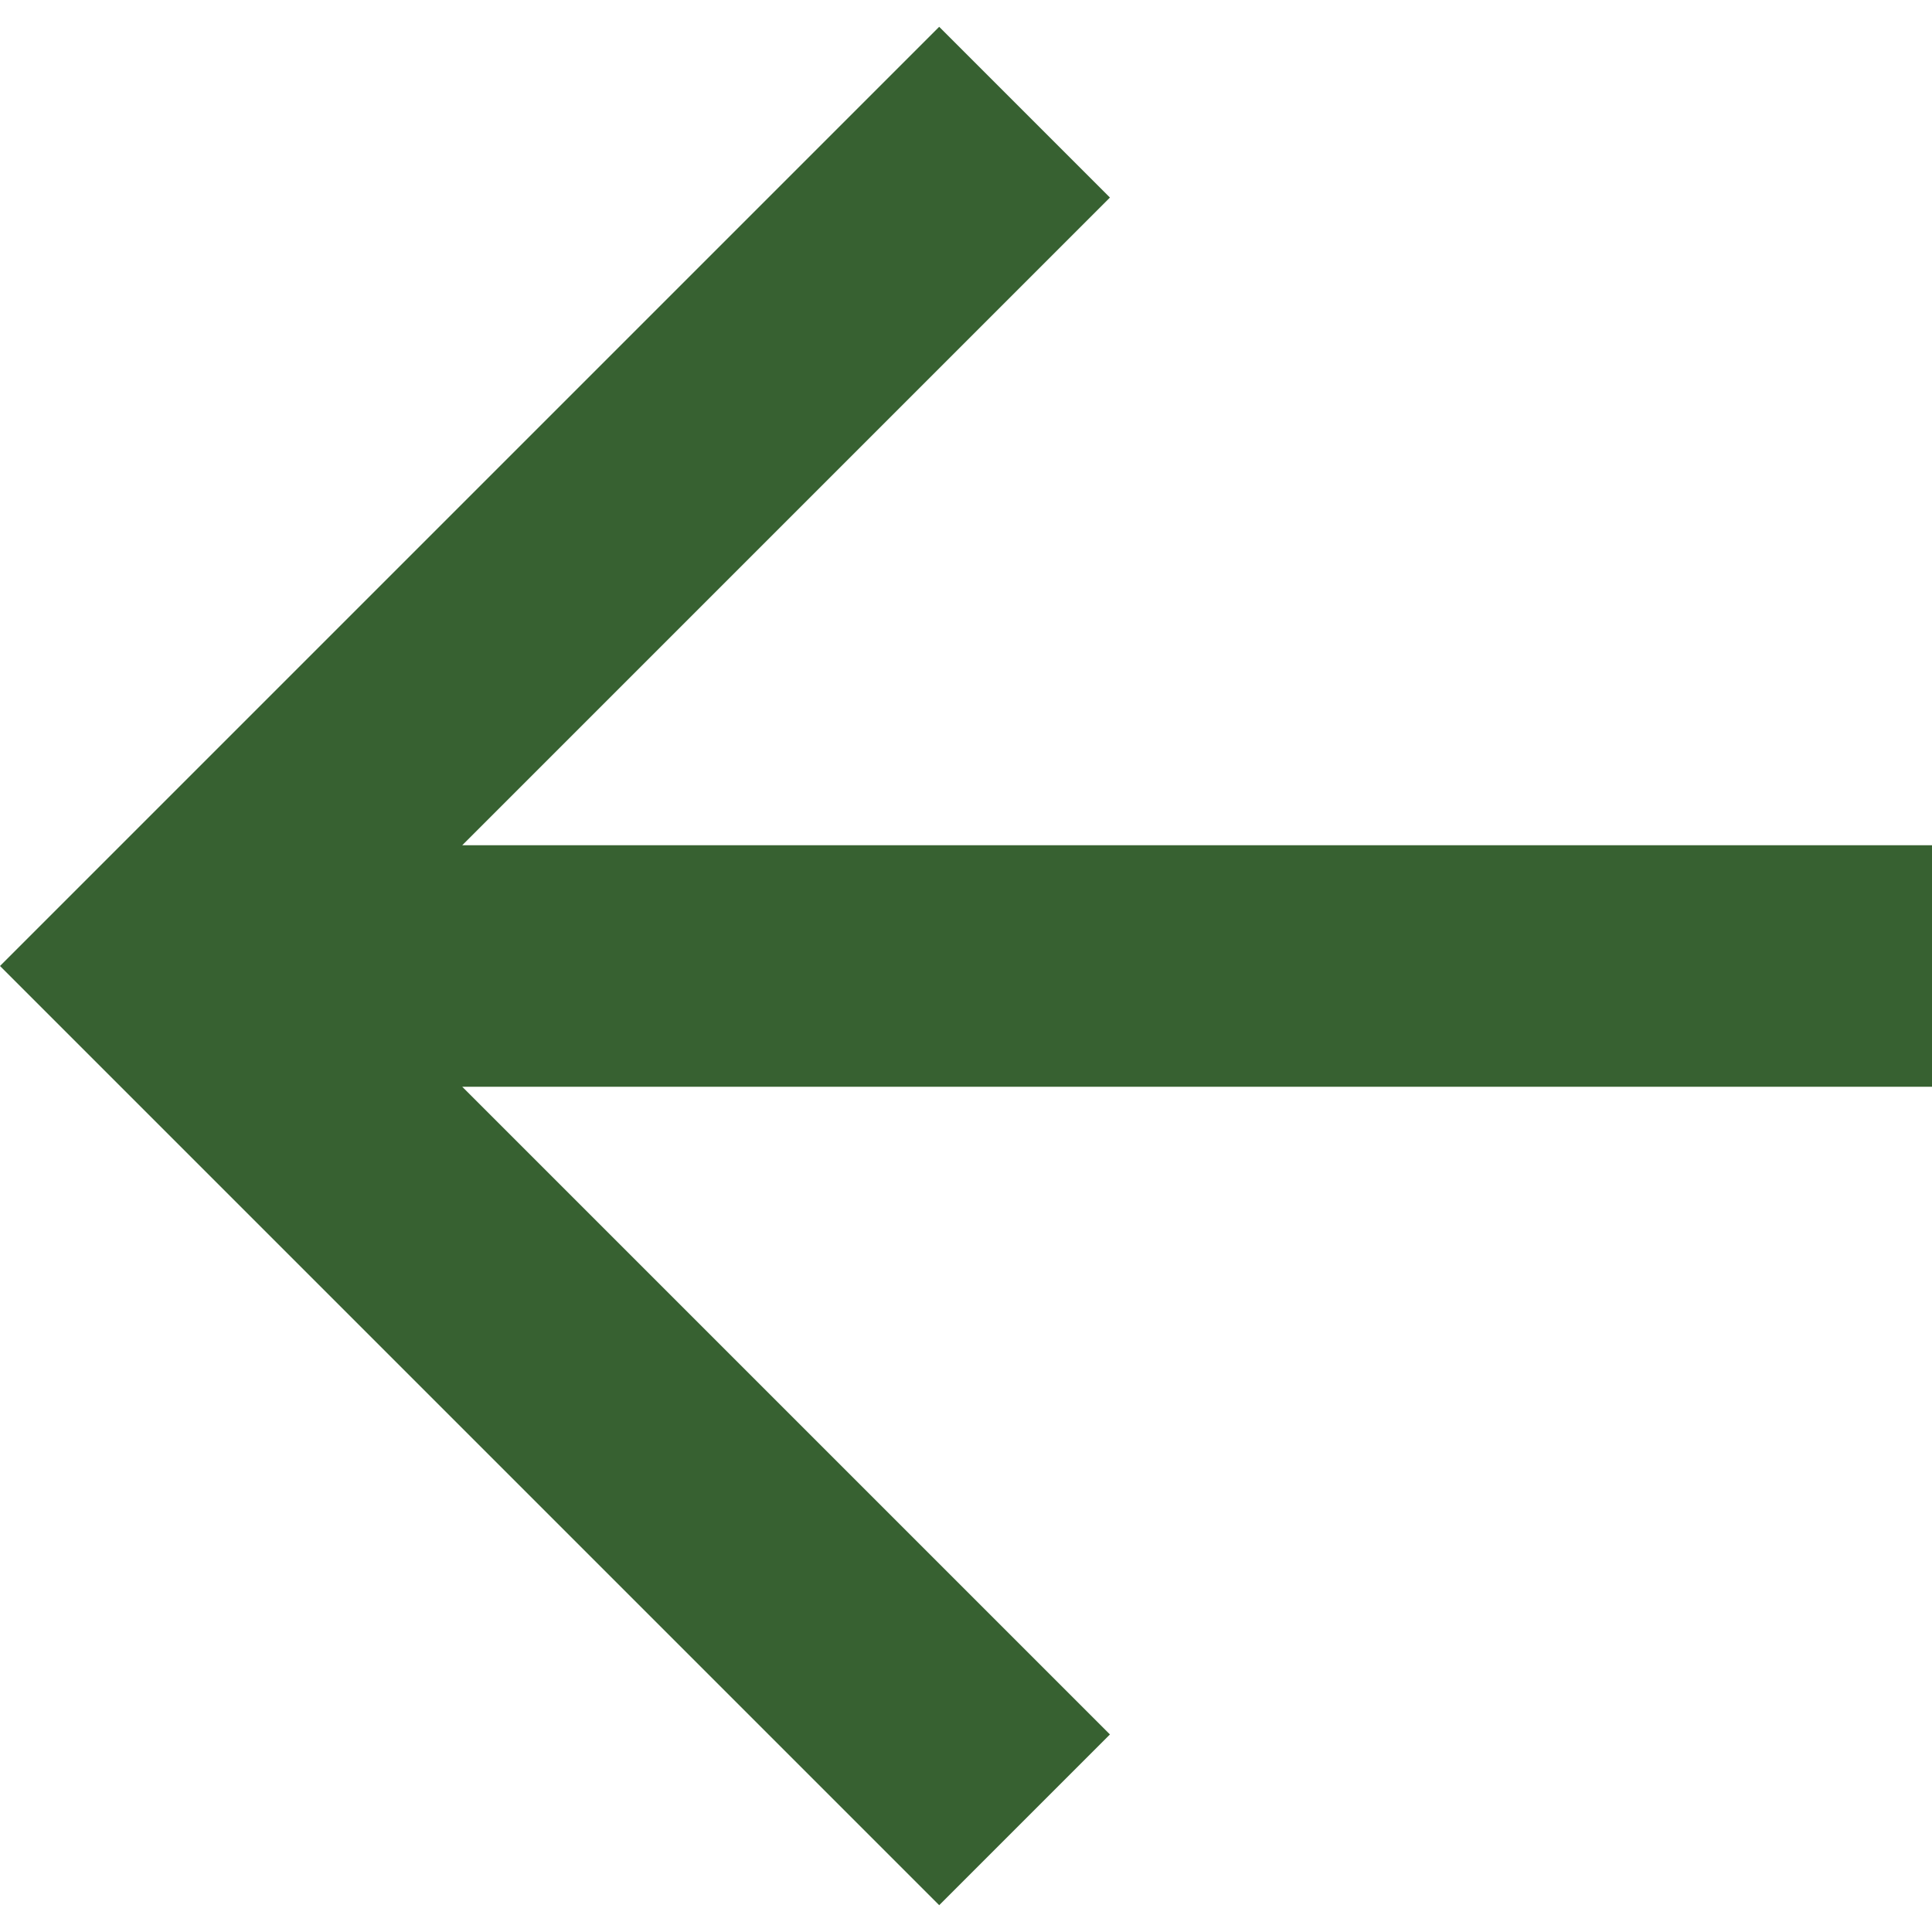 <svg width="16" height="16" viewBox="0 0 16 16" fill="none" xmlns="http://www.w3.org/2000/svg">
<path d="M3.828 7L9.192 1.636L7.778 0.222L0 8L7.778 15.778L9.192 14.364L3.828 9H16V7H3.828Z" fill="#376131"/>
</svg>
